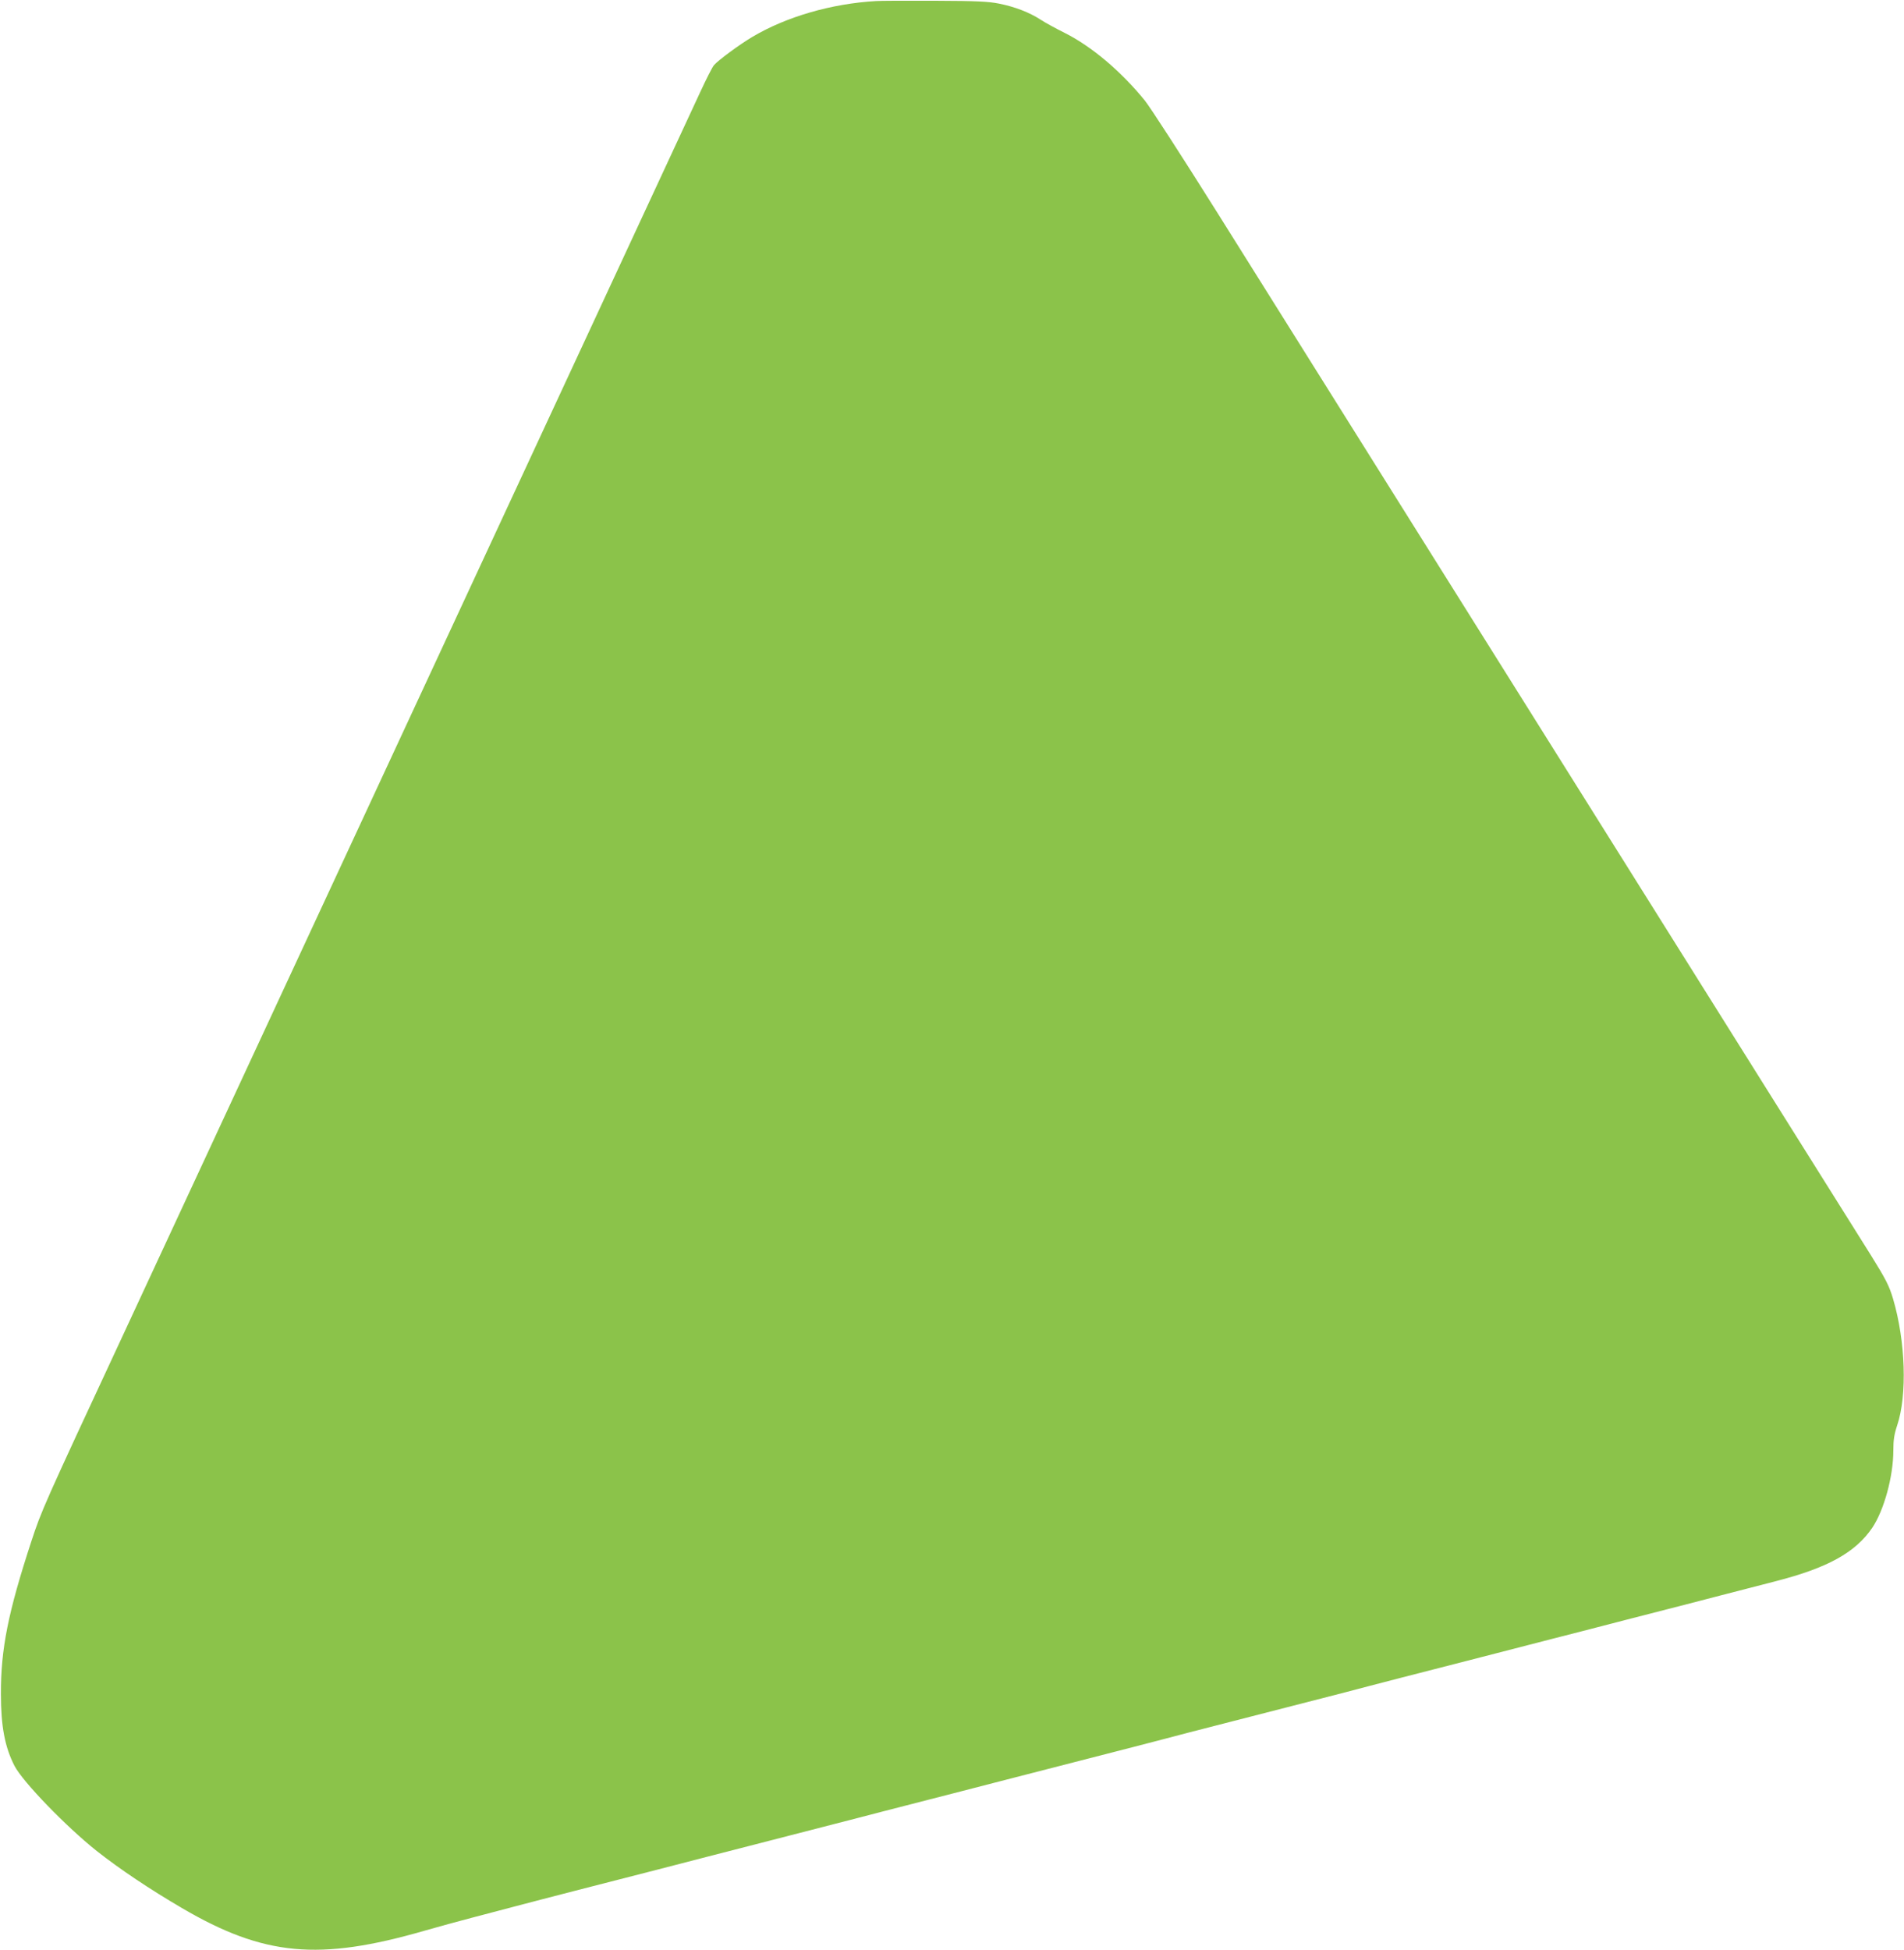 <?xml version="1.0" standalone="no"?>
<!DOCTYPE svg PUBLIC "-//W3C//DTD SVG 20010904//EN"
 "http://www.w3.org/TR/2001/REC-SVG-20010904/DTD/svg10.dtd">
<svg version="1.0" xmlns="http://www.w3.org/2000/svg"
 width="1250pt" height="1280pt" viewBox="0 0 1250 1280"
 preserveAspectRatio="xMidYMid meet">
<g transform="translate(0,1280) scale(0.1,-0.1)"
fill="#8bc34a" stroke="none">
<path d="M5750 12793 c-292 -17 -589 -103 -812 -236 -81 -48 -220 -150 -250
-184 -10 -10 -52 -93 -94 -184 -102 -220 -307 -662 -464 -999 -70 -151 -599
-1290 -1175 -2530 -576 -1240 -1076 -2316 -1110 -2390 -61 -132 -790 -1702
-1045 -2250 -515 -1106 -528 -1136 -594 -1337 -153 -467 -201 -708 -200 -1003
0 -212 26 -348 89 -471 55 -106 339 -399 540 -559 151 -119 348 -251 560 -375
538 -315 899 -348 1590 -149 88 25 228 64 310 85 83 22 211 56 285 75 74 20
254 66 400 104 383 98 760 195 870 224 52 13 194 50 315 81 316 81 557 143
660 170 84 22 172 45 683 176 108 28 229 59 267 69 65 17 224 58 875 225 135
35 297 77 360 94 63 16 293 75 510 131 217 56 447 115 510 131 63 17 225 59
360 94 313 80 802 206 995 256 83 21 301 77 485 125 184 47 367 94 405 104 85
22 311 81 580 150 344 88 526 189 637 352 77 115 138 337 138 507 0 70 6 107
25 164 67 199 55 555 -27 832 -26 86 -46 126 -145 285 -64 102 -342 545 -618
985 -276 440 -737 1176 -1025 1635 -288 459 -728 1161 -978 1560 -250 399
-638 1018 -862 1375 -224 358 -591 942 -815 1300 -224 357 -435 683 -469 725
-157 193 -349 355 -526 444 -58 29 -130 68 -160 88 -73 47 -166 83 -270 104
-69 14 -146 18 -420 19 -184 1 -360 0 -390 -2z"/>
</g>
</svg>
